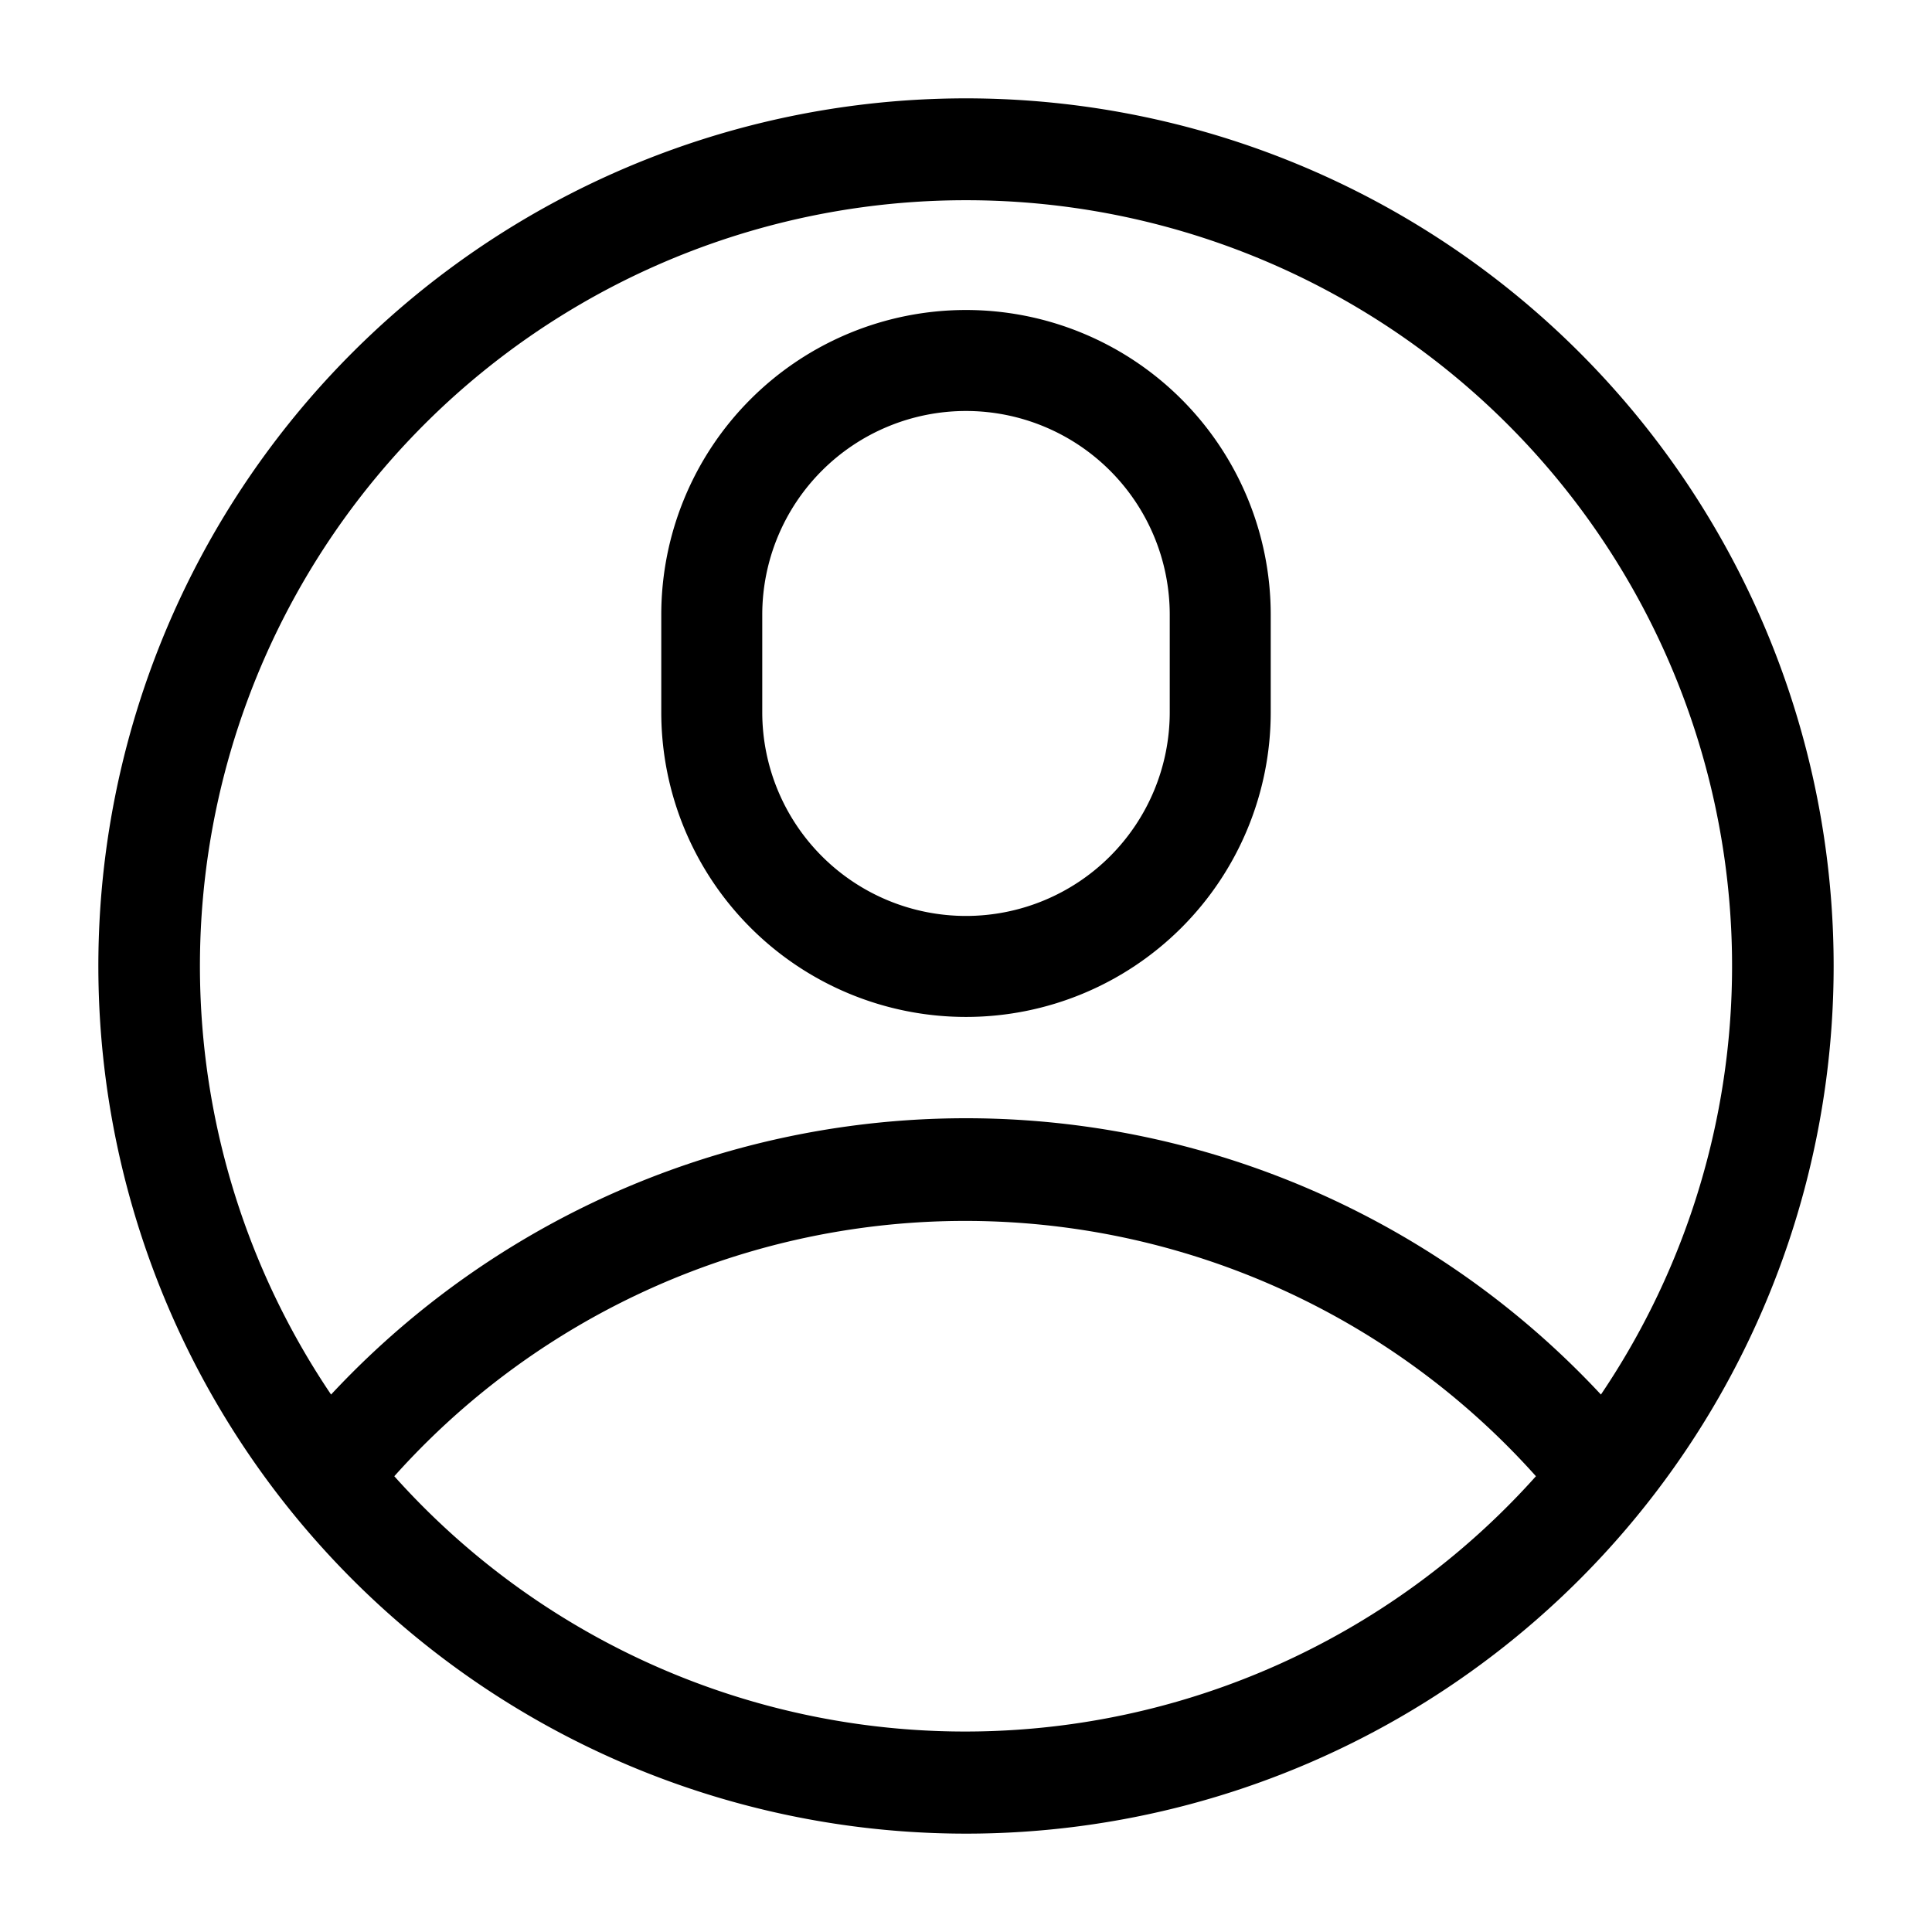 <svg id="Layer_1" data-name="Layer 1" xmlns="http://www.w3.org/2000/svg" viewBox="0 0 22 22"><path d="M20.88,11A9.88,9.88,0,1,0,11,20.88,9.88,9.88,0,0,0,20.88,11ZM11,2.28a8.72,8.72,0,0,1,7.23,13.6,9.88,9.88,0,0,0-14.46,0A8.72,8.72,0,0,1,11,2.28ZM4.49,16.81a8.72,8.72,0,0,1,13,0A8.72,8.72,0,0,1,4.49,16.81Z"/><path d="M11,11.58a3.47,3.47,0,0,0,3.47-3.47V7A3.47,3.47,0,1,0,7.53,7V8.11A3.47,3.47,0,0,0,11,11.58ZM8.68,7a2.32,2.32,0,1,1,4.64,0V8.11a2.32,2.32,0,0,1-4.64,0Z"/></svg>